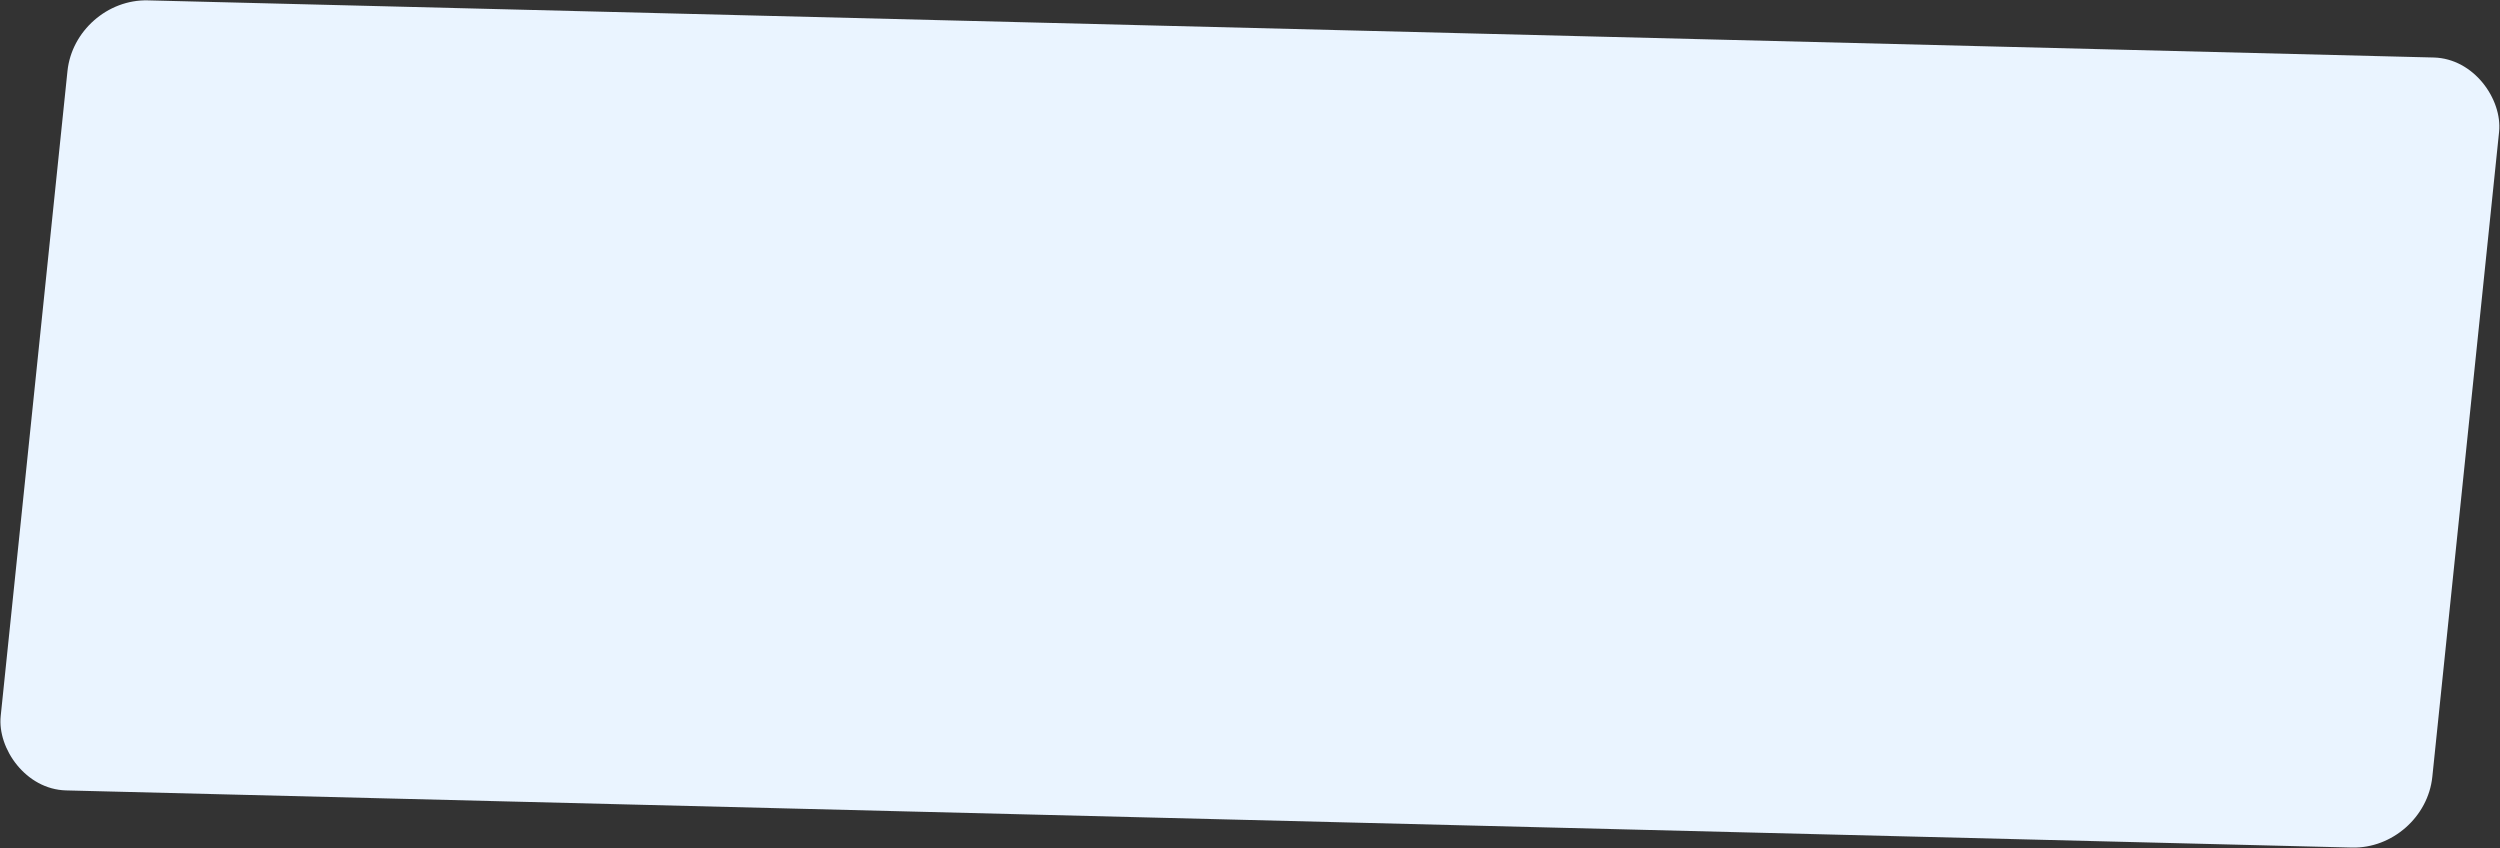 <?xml version="1.0" encoding="UTF-8"?> <svg xmlns="http://www.w3.org/2000/svg" width="1715" height="582" viewBox="0 0 1715 582" fill="none"><rect x="0" y="0" width="1715" height="582" fill="#333333" stroke="none"/><rect width="1668.09" height="544.695" rx="50" transform="matrix(1 0.025 -0.103 0.995 51.433 -1)" fill="#EAF4FF"></rect></svg> 